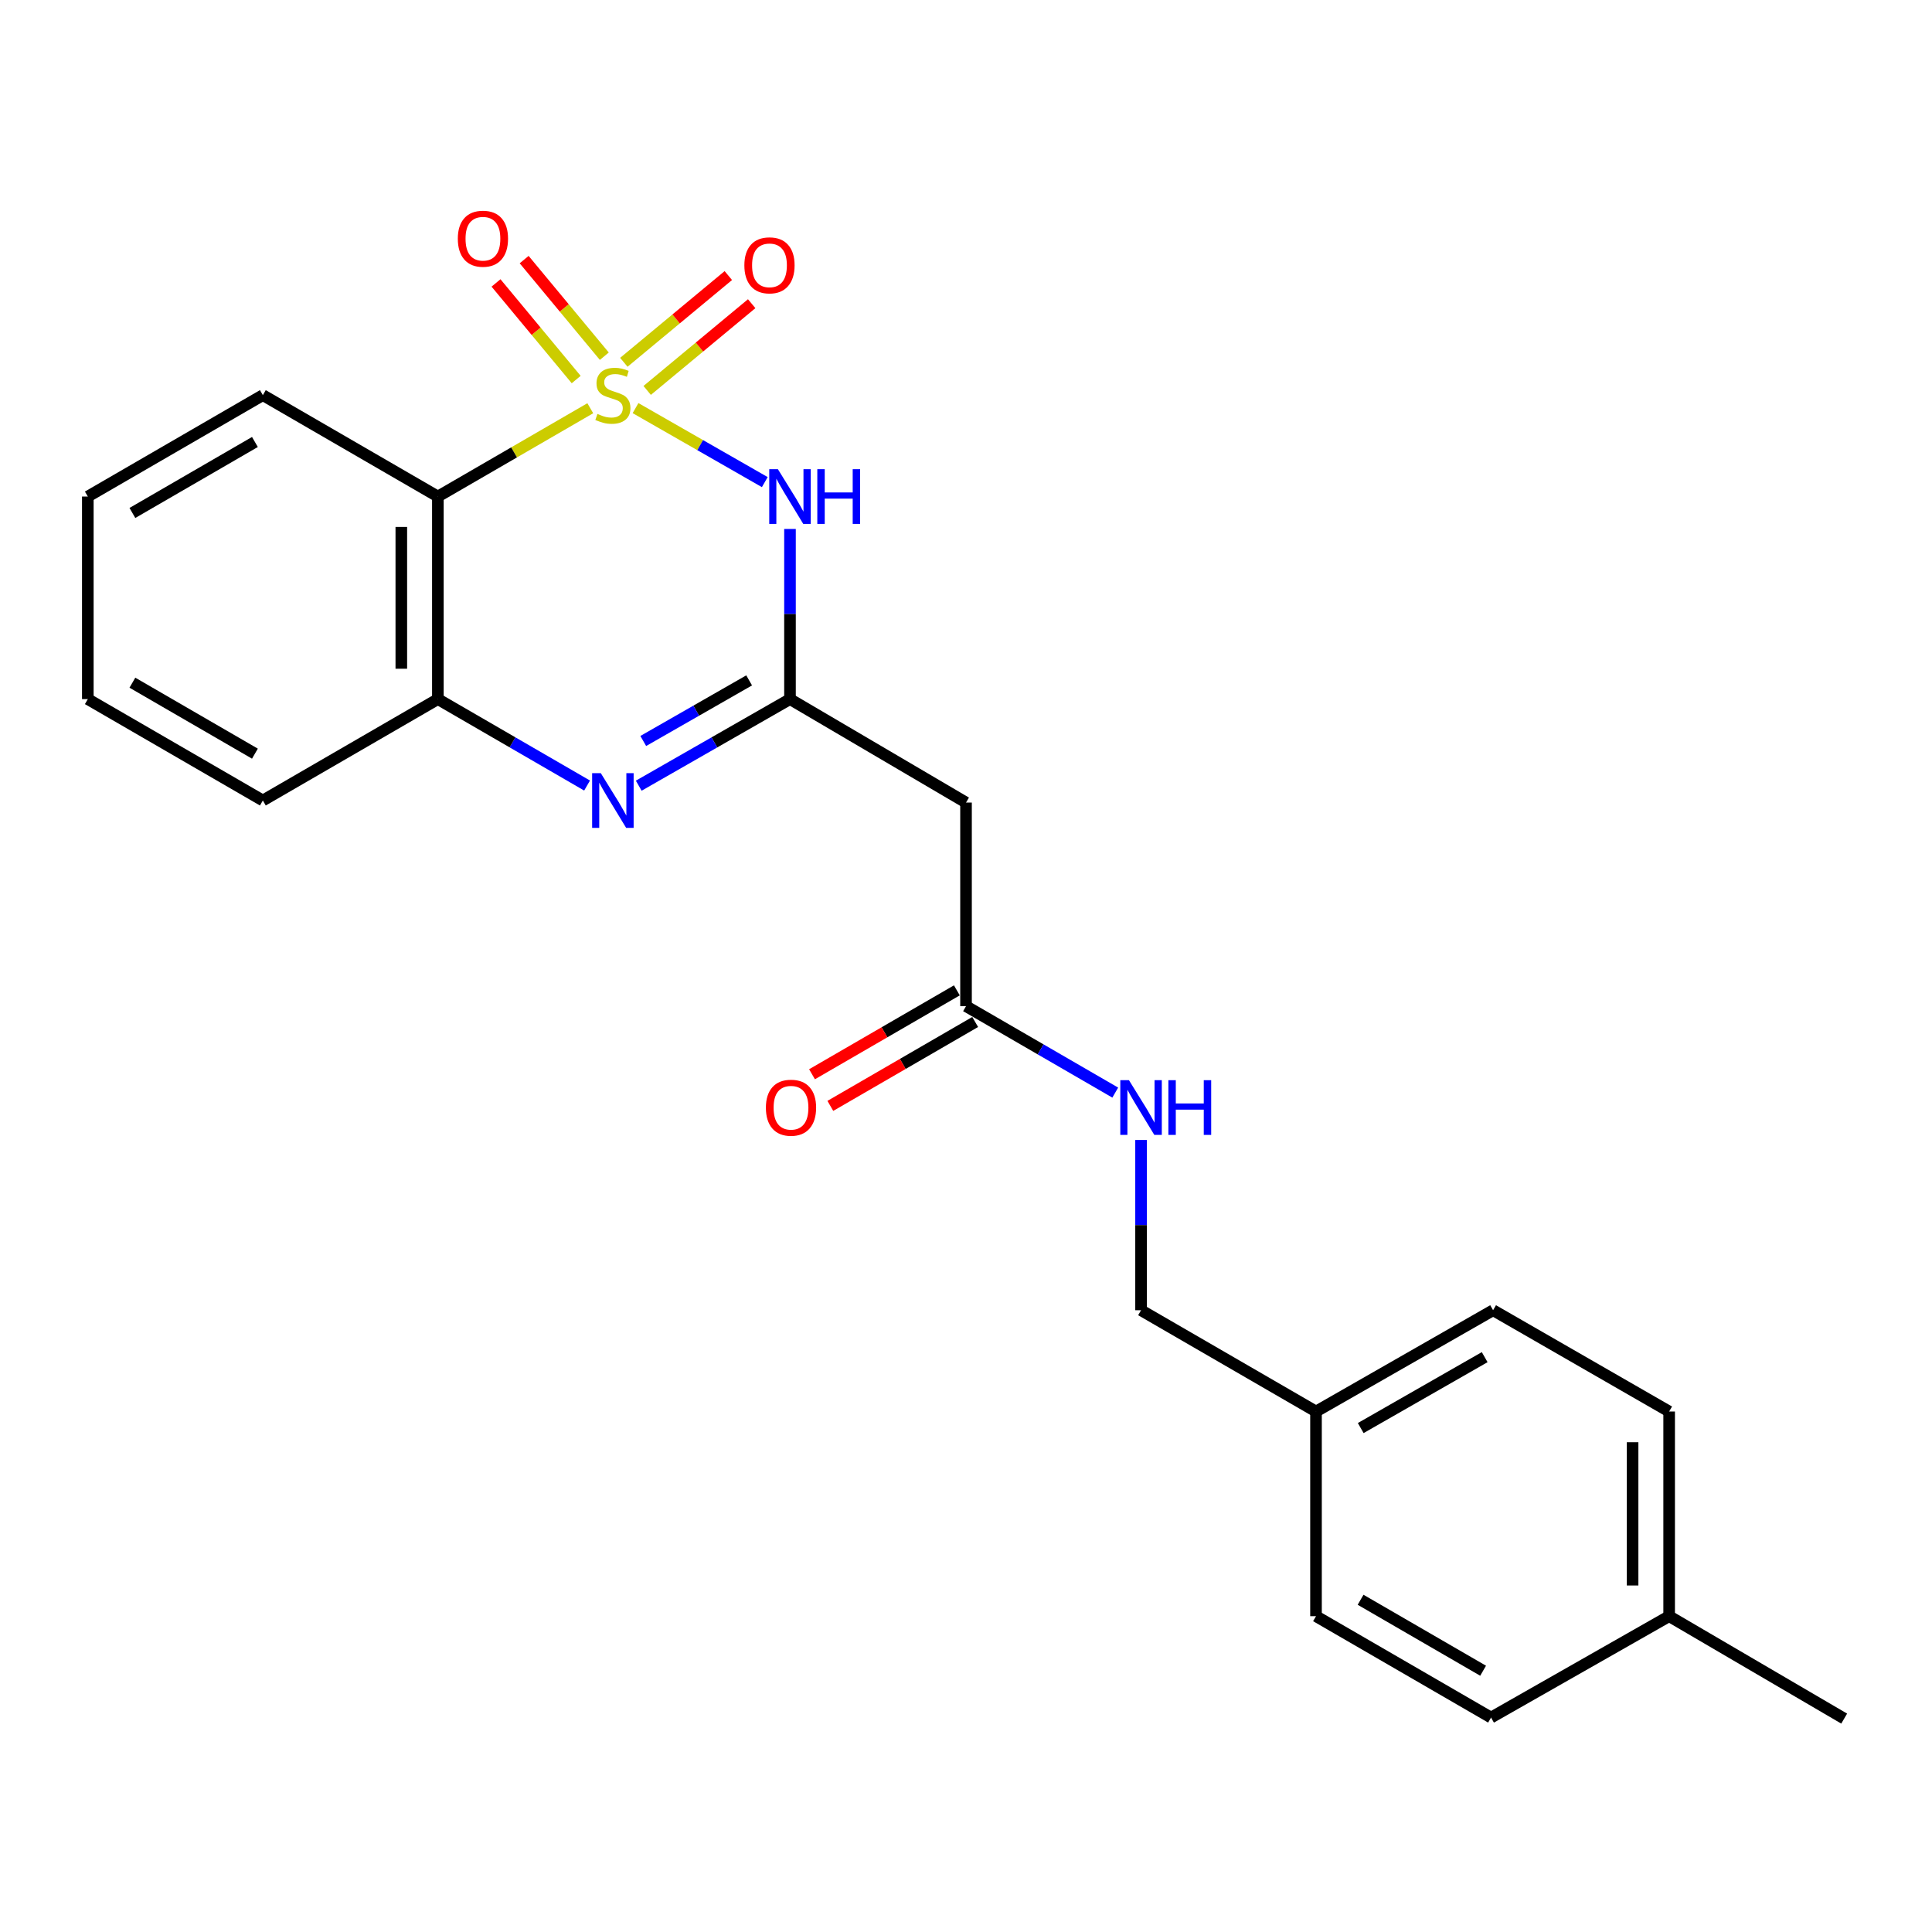 <?xml version='1.0' encoding='iso-8859-1'?>
<svg version='1.1' baseProfile='full'
              xmlns='http://www.w3.org/2000/svg'
                      xmlns:rdkit='http://www.rdkit.org/xml'
                      xmlns:xlink='http://www.w3.org/1999/xlink'
                  xml:space='preserve'
width='1000px' height='1000px' viewBox='0 0 1000 1000'>
<!-- END OF HEADER -->
<rect style='opacity:1.0;fill:#FFFFFF;stroke:none' width='1000' height='1000' x='0' y='0'> </rect>
<path class='bond-0' d='M 328.948,211.237 L 362.401,230.39' style='fill:none;fill-rule:evenodd;stroke:#CCCC00;stroke-width:6px;stroke-linecap:butt;stroke-linejoin:miter;stroke-opacity:1' />
<path class='bond-0' d='M 362.401,230.39 L 395.854,249.542' style='fill:none;fill-rule:evenodd;stroke:#0000FF;stroke-width:6px;stroke-linecap:butt;stroke-linejoin:miter;stroke-opacity:1' />
<path class='bond-2' d='M 305.53,211.303 L 266.085,234.157' style='fill:none;fill-rule:evenodd;stroke:#CCCC00;stroke-width:6px;stroke-linecap:butt;stroke-linejoin:miter;stroke-opacity:1' />
<path class='bond-2' d='M 266.085,234.157 L 226.64,257.01' style='fill:none;fill-rule:evenodd;stroke:#000000;stroke-width:6px;stroke-linecap:butt;stroke-linejoin:miter;stroke-opacity:1' />
<path class='bond-6' d='M 312.794,184.37 L 292.046,159.368' style='fill:none;fill-rule:evenodd;stroke:#CCCC00;stroke-width:6px;stroke-linecap:butt;stroke-linejoin:miter;stroke-opacity:1' />
<path class='bond-6' d='M 292.046,159.368 L 271.298,134.366' style='fill:none;fill-rule:evenodd;stroke:#FF0000;stroke-width:6px;stroke-linecap:butt;stroke-linejoin:miter;stroke-opacity:1' />
<path class='bond-6' d='M 298.234,196.453 L 277.486,171.451' style='fill:none;fill-rule:evenodd;stroke:#CCCC00;stroke-width:6px;stroke-linecap:butt;stroke-linejoin:miter;stroke-opacity:1' />
<path class='bond-6' d='M 277.486,171.451 L 256.738,146.449' style='fill:none;fill-rule:evenodd;stroke:#FF0000;stroke-width:6px;stroke-linecap:butt;stroke-linejoin:miter;stroke-opacity:1' />
<path class='bond-7' d='M 334.983,202.084 L 362.026,179.638' style='fill:none;fill-rule:evenodd;stroke:#CCCC00;stroke-width:6px;stroke-linecap:butt;stroke-linejoin:miter;stroke-opacity:1' />
<path class='bond-7' d='M 362.026,179.638 L 389.07,157.192' style='fill:none;fill-rule:evenodd;stroke:#FF0000;stroke-width:6px;stroke-linecap:butt;stroke-linejoin:miter;stroke-opacity:1' />
<path class='bond-7' d='M 322.899,187.525 L 349.943,165.079' style='fill:none;fill-rule:evenodd;stroke:#CCCC00;stroke-width:6px;stroke-linecap:butt;stroke-linejoin:miter;stroke-opacity:1' />
<path class='bond-7' d='M 349.943,165.079 L 376.986,142.633' style='fill:none;fill-rule:evenodd;stroke:#FF0000;stroke-width:6px;stroke-linecap:butt;stroke-linejoin:miter;stroke-opacity:1' />
<path class='bond-1' d='M 408.897,273.791 L 408.897,317.826' style='fill:none;fill-rule:evenodd;stroke:#0000FF;stroke-width:6px;stroke-linecap:butt;stroke-linejoin:miter;stroke-opacity:1' />
<path class='bond-1' d='M 408.897,317.826 L 408.897,361.861' style='fill:none;fill-rule:evenodd;stroke:#000000;stroke-width:6px;stroke-linecap:butt;stroke-linejoin:miter;stroke-opacity:1' />
<path class='bond-5' d='M 408.897,361.861 L 500.011,415.407' style='fill:none;fill-rule:evenodd;stroke:#000000;stroke-width:6px;stroke-linecap:butt;stroke-linejoin:miter;stroke-opacity:1' />
<path class='bond-23' d='M 408.897,361.861 L 369.753,384.268' style='fill:none;fill-rule:evenodd;stroke:#000000;stroke-width:6px;stroke-linecap:butt;stroke-linejoin:miter;stroke-opacity:1' />
<path class='bond-23' d='M 369.753,384.268 L 330.608,406.675' style='fill:none;fill-rule:evenodd;stroke:#0000FF;stroke-width:6px;stroke-linecap:butt;stroke-linejoin:miter;stroke-opacity:1' />
<path class='bond-23' d='M 387.755,352.163 L 360.353,367.848' style='fill:none;fill-rule:evenodd;stroke:#000000;stroke-width:6px;stroke-linecap:butt;stroke-linejoin:miter;stroke-opacity:1' />
<path class='bond-23' d='M 360.353,367.848 L 332.952,383.532' style='fill:none;fill-rule:evenodd;stroke:#0000FF;stroke-width:6px;stroke-linecap:butt;stroke-linejoin:miter;stroke-opacity:1' />
<path class='bond-4' d='M 226.64,257.01 L 226.64,361.861' style='fill:none;fill-rule:evenodd;stroke:#000000;stroke-width:6px;stroke-linecap:butt;stroke-linejoin:miter;stroke-opacity:1' />
<path class='bond-4' d='M 207.719,272.738 L 207.719,346.134' style='fill:none;fill-rule:evenodd;stroke:#000000;stroke-width:6px;stroke-linecap:butt;stroke-linejoin:miter;stroke-opacity:1' />
<path class='bond-13' d='M 226.64,257.01 L 136.052,204.526' style='fill:none;fill-rule:evenodd;stroke:#000000;stroke-width:6px;stroke-linecap:butt;stroke-linejoin:miter;stroke-opacity:1' />
<path class='bond-3' d='M 303.87,406.597 L 265.255,384.229' style='fill:none;fill-rule:evenodd;stroke:#0000FF;stroke-width:6px;stroke-linecap:butt;stroke-linejoin:miter;stroke-opacity:1' />
<path class='bond-3' d='M 265.255,384.229 L 226.64,361.861' style='fill:none;fill-rule:evenodd;stroke:#000000;stroke-width:6px;stroke-linecap:butt;stroke-linejoin:miter;stroke-opacity:1' />
<path class='bond-19' d='M 226.64,361.861 L 136.052,414.334' style='fill:none;fill-rule:evenodd;stroke:#000000;stroke-width:6px;stroke-linecap:butt;stroke-linejoin:miter;stroke-opacity:1' />
<path class='bond-8' d='M 500.011,415.407 L 500.011,520.794' style='fill:none;fill-rule:evenodd;stroke:#000000;stroke-width:6px;stroke-linecap:butt;stroke-linejoin:miter;stroke-opacity:1' />
<path class='bond-9' d='M 500.011,520.794 L 538.631,543.162' style='fill:none;fill-rule:evenodd;stroke:#000000;stroke-width:6px;stroke-linecap:butt;stroke-linejoin:miter;stroke-opacity:1' />
<path class='bond-9' d='M 538.631,543.162 L 577.251,565.531' style='fill:none;fill-rule:evenodd;stroke:#0000FF;stroke-width:6px;stroke-linecap:butt;stroke-linejoin:miter;stroke-opacity:1' />
<path class='bond-10' d='M 495.269,512.608 L 457.784,534.321' style='fill:none;fill-rule:evenodd;stroke:#000000;stroke-width:6px;stroke-linecap:butt;stroke-linejoin:miter;stroke-opacity:1' />
<path class='bond-10' d='M 457.784,534.321 L 420.298,556.035' style='fill:none;fill-rule:evenodd;stroke:#FF0000;stroke-width:6px;stroke-linecap:butt;stroke-linejoin:miter;stroke-opacity:1' />
<path class='bond-10' d='M 504.752,528.98 L 467.267,550.694' style='fill:none;fill-rule:evenodd;stroke:#000000;stroke-width:6px;stroke-linecap:butt;stroke-linejoin:miter;stroke-opacity:1' />
<path class='bond-10' d='M 467.267,550.694 L 429.782,572.407' style='fill:none;fill-rule:evenodd;stroke:#FF0000;stroke-width:6px;stroke-linecap:butt;stroke-linejoin:miter;stroke-opacity:1' />
<path class='bond-11' d='M 590.608,590.05 L 590.608,634.11' style='fill:none;fill-rule:evenodd;stroke:#0000FF;stroke-width:6px;stroke-linecap:butt;stroke-linejoin:miter;stroke-opacity:1' />
<path class='bond-11' d='M 590.608,634.11 L 590.608,678.171' style='fill:none;fill-rule:evenodd;stroke:#000000;stroke-width:6px;stroke-linecap:butt;stroke-linejoin:miter;stroke-opacity:1' />
<path class='bond-12' d='M 590.608,678.171 L 681.164,730.602' style='fill:none;fill-rule:evenodd;stroke:#000000;stroke-width:6px;stroke-linecap:butt;stroke-linejoin:miter;stroke-opacity:1' />
<path class='bond-15' d='M 681.164,730.602 L 681.164,836.536' style='fill:none;fill-rule:evenodd;stroke:#000000;stroke-width:6px;stroke-linecap:butt;stroke-linejoin:miter;stroke-opacity:1' />
<path class='bond-16' d='M 681.164,730.602 L 772.824,678.171' style='fill:none;fill-rule:evenodd;stroke:#000000;stroke-width:6px;stroke-linecap:butt;stroke-linejoin:miter;stroke-opacity:1' />
<path class='bond-16' d='M 704.308,739.161 L 768.47,702.459' style='fill:none;fill-rule:evenodd;stroke:#000000;stroke-width:6px;stroke-linecap:butt;stroke-linejoin:miter;stroke-opacity:1' />
<path class='bond-21' d='M 136.052,204.526 L 45.455,257.01' style='fill:none;fill-rule:evenodd;stroke:#000000;stroke-width:6px;stroke-linecap:butt;stroke-linejoin:miter;stroke-opacity:1' />
<path class='bond-21' d='M 131.947,228.771 L 68.528,265.509' style='fill:none;fill-rule:evenodd;stroke:#000000;stroke-width:6px;stroke-linecap:butt;stroke-linejoin:miter;stroke-opacity:1' />
<path class='bond-14' d='M 863.948,836.536 L 863.948,730.602' style='fill:none;fill-rule:evenodd;stroke:#000000;stroke-width:6px;stroke-linecap:butt;stroke-linejoin:miter;stroke-opacity:1' />
<path class='bond-14' d='M 845.027,820.646 L 845.027,746.492' style='fill:none;fill-rule:evenodd;stroke:#000000;stroke-width:6px;stroke-linecap:butt;stroke-linejoin:miter;stroke-opacity:1' />
<path class='bond-20' d='M 863.948,836.536 L 954.545,889.545' style='fill:none;fill-rule:evenodd;stroke:#000000;stroke-width:6px;stroke-linecap:butt;stroke-linejoin:miter;stroke-opacity:1' />
<path class='bond-25' d='M 863.948,836.536 L 771.762,889.009' style='fill:none;fill-rule:evenodd;stroke:#000000;stroke-width:6px;stroke-linecap:butt;stroke-linejoin:miter;stroke-opacity:1' />
<path class='bond-18' d='M 681.164,836.536 L 771.762,889.009' style='fill:none;fill-rule:evenodd;stroke:#000000;stroke-width:6px;stroke-linecap:butt;stroke-linejoin:miter;stroke-opacity:1' />
<path class='bond-18' d='M 704.237,828.035 L 767.655,864.766' style='fill:none;fill-rule:evenodd;stroke:#000000;stroke-width:6px;stroke-linecap:butt;stroke-linejoin:miter;stroke-opacity:1' />
<path class='bond-17' d='M 772.824,678.171 L 863.948,730.602' style='fill:none;fill-rule:evenodd;stroke:#000000;stroke-width:6px;stroke-linecap:butt;stroke-linejoin:miter;stroke-opacity:1' />
<path class='bond-24' d='M 136.052,414.334 L 45.455,361.861' style='fill:none;fill-rule:evenodd;stroke:#000000;stroke-width:6px;stroke-linecap:butt;stroke-linejoin:miter;stroke-opacity:1' />
<path class='bond-24' d='M 131.946,390.091 L 68.527,353.36' style='fill:none;fill-rule:evenodd;stroke:#000000;stroke-width:6px;stroke-linecap:butt;stroke-linejoin:miter;stroke-opacity:1' />
<path class='bond-22' d='M 45.455,257.01 L 45.455,361.861' style='fill:none;fill-rule:evenodd;stroke:#000000;stroke-width:6px;stroke-linecap:butt;stroke-linejoin:miter;stroke-opacity:1' />
<path  class='atom-0' d='M 309.227 214.246
Q 309.547 214.366, 310.867 214.926
Q 312.187 215.486, 313.627 215.846
Q 315.107 216.166, 316.547 216.166
Q 319.227 216.166, 320.787 214.886
Q 322.347 213.566, 322.347 211.286
Q 322.347 209.726, 321.547 208.766
Q 320.787 207.806, 319.587 207.286
Q 318.387 206.766, 316.387 206.166
Q 313.867 205.406, 312.347 204.686
Q 310.867 203.966, 309.787 202.446
Q 308.747 200.926, 308.747 198.366
Q 308.747 194.806, 311.147 192.606
Q 313.587 190.406, 318.387 190.406
Q 321.667 190.406, 325.387 191.966
L 324.467 195.046
Q 321.067 193.646, 318.507 193.646
Q 315.747 193.646, 314.227 194.806
Q 312.707 195.926, 312.747 197.886
Q 312.747 199.406, 313.507 200.326
Q 314.307 201.246, 315.427 201.766
Q 316.587 202.286, 318.507 202.886
Q 321.067 203.686, 322.587 204.486
Q 324.107 205.286, 325.187 206.926
Q 326.307 208.526, 326.307 211.286
Q 326.307 215.206, 323.667 217.326
Q 321.067 219.406, 316.707 219.406
Q 314.187 219.406, 312.267 218.846
Q 310.387 218.326, 308.147 217.406
L 309.227 214.246
' fill='#CCCC00'/>
<path  class='atom-1' d='M 402.637 242.85
L 411.917 257.85
Q 412.837 259.33, 414.317 262.01
Q 415.797 264.69, 415.877 264.85
L 415.877 242.85
L 419.637 242.85
L 419.637 271.17
L 415.757 271.17
L 405.797 254.77
Q 404.637 252.85, 403.397 250.65
Q 402.197 248.45, 401.837 247.77
L 401.837 271.17
L 398.157 271.17
L 398.157 242.85
L 402.637 242.85
' fill='#0000FF'/>
<path  class='atom-1' d='M 423.037 242.85
L 426.877 242.85
L 426.877 254.89
L 441.357 254.89
L 441.357 242.85
L 445.197 242.85
L 445.197 271.17
L 441.357 271.17
L 441.357 258.09
L 426.877 258.09
L 426.877 271.17
L 423.037 271.17
L 423.037 242.85
' fill='#0000FF'/>
<path  class='atom-4' d='M 310.967 400.174
L 320.247 415.174
Q 321.167 416.654, 322.647 419.334
Q 324.127 422.014, 324.207 422.174
L 324.207 400.174
L 327.967 400.174
L 327.967 428.494
L 324.087 428.494
L 314.127 412.094
Q 312.967 410.174, 311.727 407.974
Q 310.527 405.774, 310.167 405.094
L 310.167 428.494
L 306.487 428.494
L 306.487 400.174
L 310.967 400.174
' fill='#0000FF'/>
<path  class='atom-7' d='M 236.965 123.553
Q 236.965 116.753, 240.325 112.953
Q 243.685 109.153, 249.965 109.153
Q 256.245 109.153, 259.605 112.953
Q 262.965 116.753, 262.965 123.553
Q 262.965 130.433, 259.565 134.353
Q 256.165 138.233, 249.965 138.233
Q 243.725 138.233, 240.325 134.353
Q 236.965 130.473, 236.965 123.553
M 249.965 135.033
Q 254.285 135.033, 256.605 132.153
Q 258.965 129.233, 258.965 123.553
Q 258.965 117.993, 256.605 115.193
Q 254.285 112.353, 249.965 112.353
Q 245.645 112.353, 243.285 115.153
Q 240.965 117.953, 240.965 123.553
Q 240.965 129.273, 243.285 132.153
Q 245.645 135.033, 249.965 135.033
' fill='#FF0000'/>
<path  class='atom-8' d='M 385.281 137.333
Q 385.281 130.533, 388.641 126.733
Q 392.001 122.933, 398.281 122.933
Q 404.561 122.933, 407.921 126.733
Q 411.281 130.533, 411.281 137.333
Q 411.281 144.213, 407.881 148.133
Q 404.481 152.013, 398.281 152.013
Q 392.041 152.013, 388.641 148.133
Q 385.281 144.253, 385.281 137.333
M 398.281 148.813
Q 402.601 148.813, 404.921 145.933
Q 407.281 143.013, 407.281 137.333
Q 407.281 131.773, 404.921 128.973
Q 402.601 126.133, 398.281 126.133
Q 393.961 126.133, 391.601 128.933
Q 389.281 131.733, 389.281 137.333
Q 389.281 143.053, 391.601 145.933
Q 393.961 148.813, 398.281 148.813
' fill='#FF0000'/>
<path  class='atom-10' d='M 584.348 559.107
L 593.628 574.107
Q 594.548 575.587, 596.028 578.267
Q 597.508 580.947, 597.588 581.107
L 597.588 559.107
L 601.348 559.107
L 601.348 587.427
L 597.468 587.427
L 587.508 571.027
Q 586.348 569.107, 585.108 566.907
Q 583.908 564.707, 583.548 564.027
L 583.548 587.427
L 579.868 587.427
L 579.868 559.107
L 584.348 559.107
' fill='#0000FF'/>
<path  class='atom-10' d='M 604.748 559.107
L 608.588 559.107
L 608.588 571.147
L 623.068 571.147
L 623.068 559.107
L 626.908 559.107
L 626.908 587.427
L 623.068 587.427
L 623.068 574.347
L 608.588 574.347
L 608.588 587.427
L 604.748 587.427
L 604.748 559.107
' fill='#0000FF'/>
<path  class='atom-11' d='M 396.423 573.347
Q 396.423 566.547, 399.783 562.747
Q 403.143 558.947, 409.423 558.947
Q 415.703 558.947, 419.063 562.747
Q 422.423 566.547, 422.423 573.347
Q 422.423 580.227, 419.023 584.147
Q 415.623 588.027, 409.423 588.027
Q 403.183 588.027, 399.783 584.147
Q 396.423 580.267, 396.423 573.347
M 409.423 584.827
Q 413.743 584.827, 416.063 581.947
Q 418.423 579.027, 418.423 573.347
Q 418.423 567.787, 416.063 564.987
Q 413.743 562.147, 409.423 562.147
Q 405.103 562.147, 402.743 564.947
Q 400.423 567.747, 400.423 573.347
Q 400.423 579.067, 402.743 581.947
Q 405.103 584.827, 409.423 584.827
' fill='#FF0000'/>
</svg>
